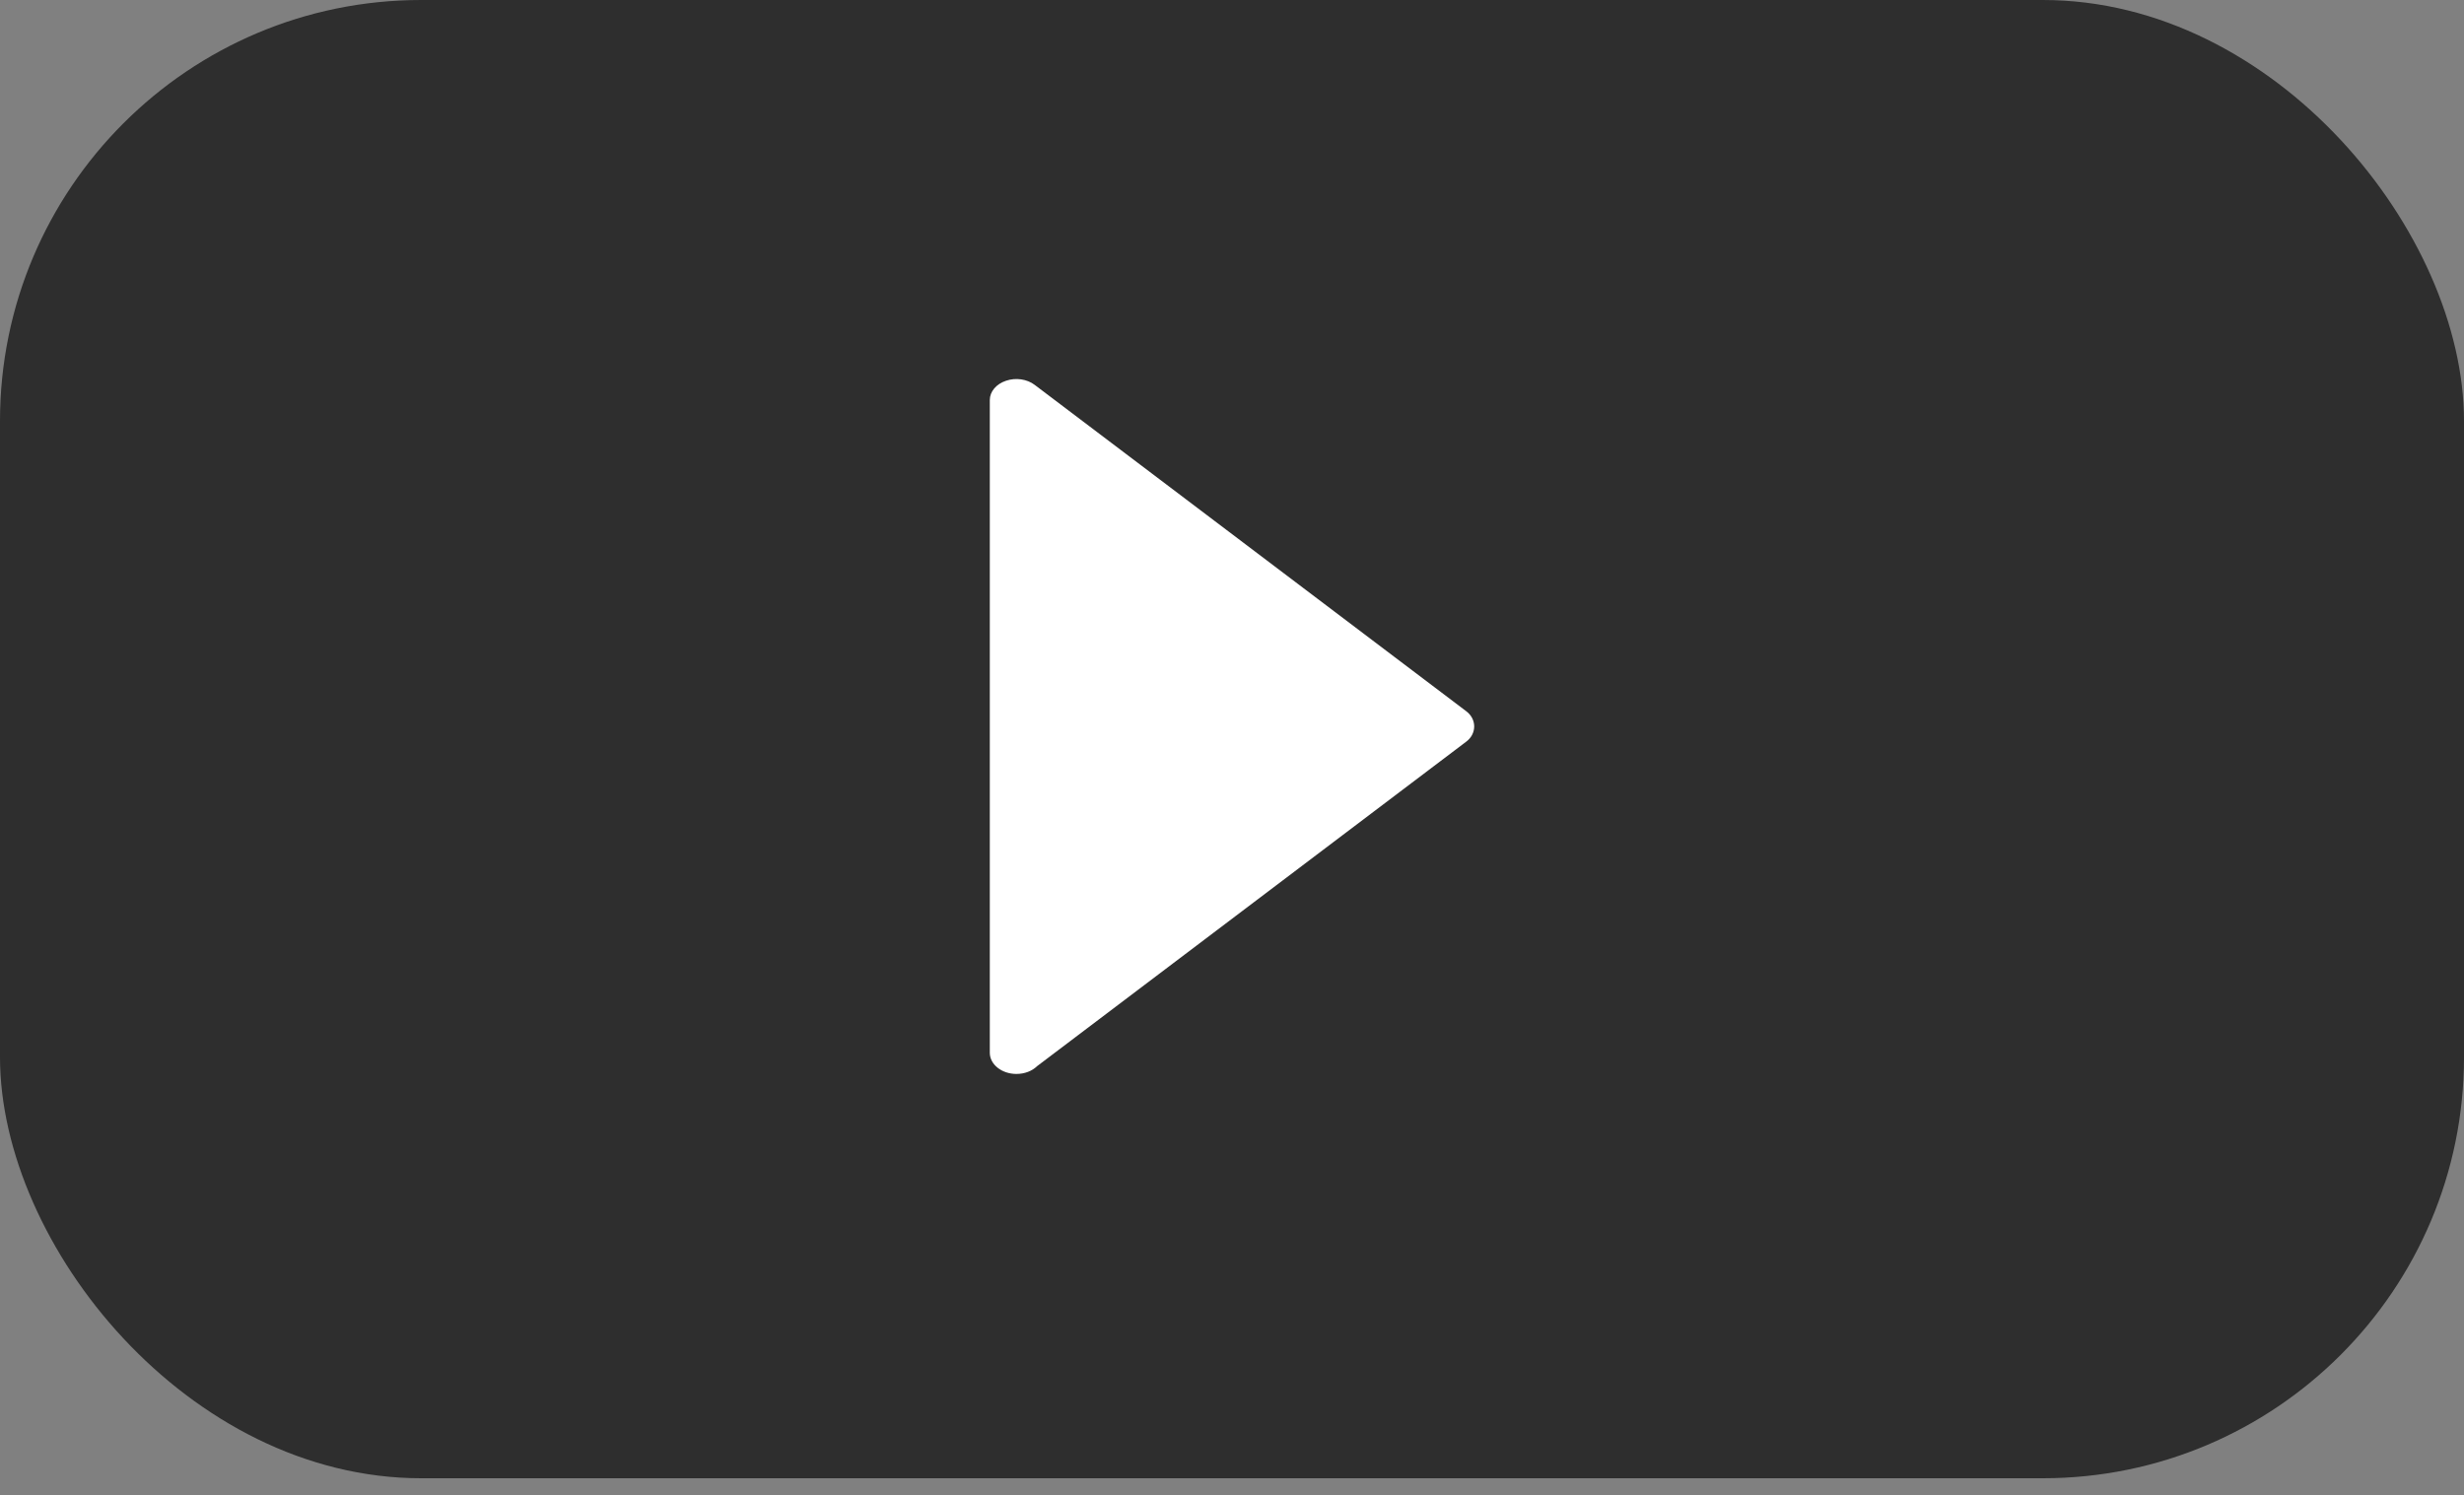 <?xml version="1.0" encoding="UTF-8"?> <svg xmlns="http://www.w3.org/2000/svg" width="117" height="71" viewBox="0 0 117 71" fill="none"><rect x="0" y="0" width="117" height="71" fill="#808080" stroke="none"/><rect width="117" height="70.2" rx="20" fill="#222222" fill-opacity="0.87"></rect><path d="M48.263 51C48.657 51 49.008 50.86 49.24 50.634L69.629 35.215C70.124 34.839 70.124 34.156 69.629 33.78L49.133 18.279C48.768 18 48.231 17.923 47.768 18.082C47.305 18.236 47 18.597 47 18.992V49.994V50.003C47.005 50.552 47.569 51 48.263 51Z" fill="white"></path></svg> 